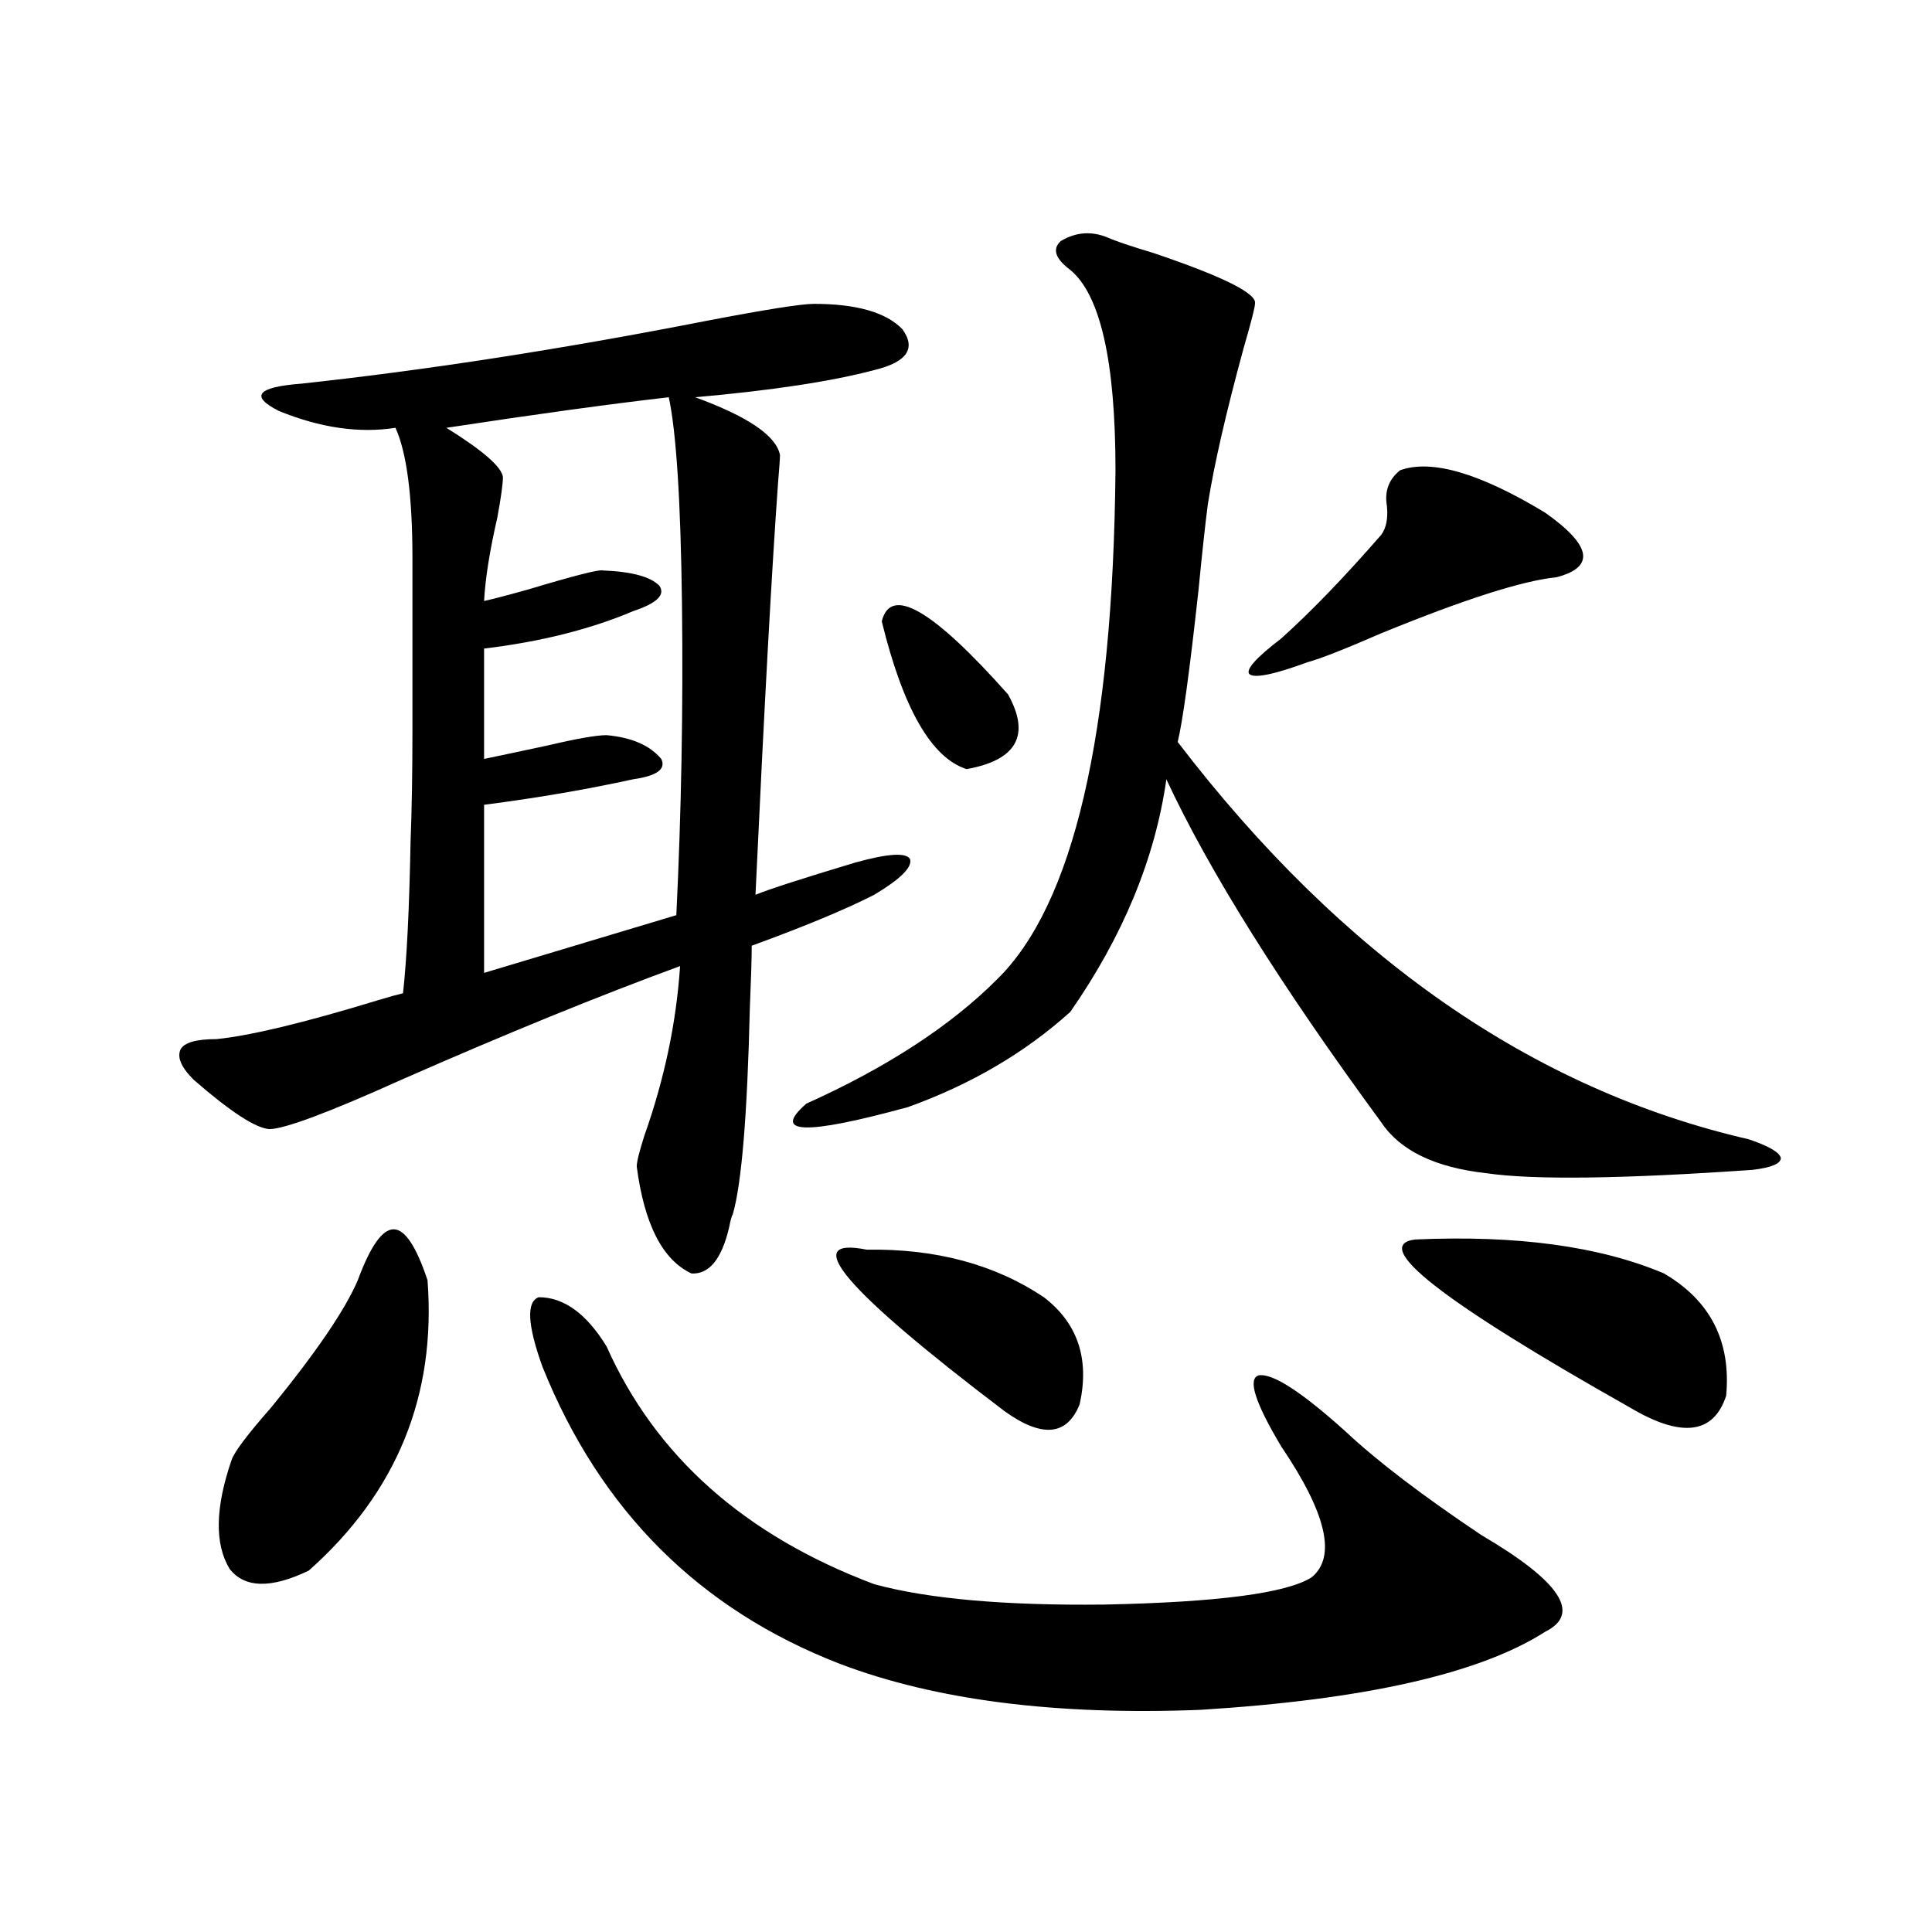 <?xml version="1.0" encoding="utf-8"?>
<!-- Generator: Adobe Illustrator 16.0.0, SVG Export Plug-In . SVG Version: 6.00 Build 0)  -->
<!DOCTYPE svg PUBLIC "-//W3C//DTD SVG 1.1//EN" "http://www.w3.org/Graphics/SVG/1.1/DTD/svg11.dtd">
<svg version="1.1" id="图层_1" xmlns="http://www.w3.org/2000/svg" xmlns:xlink="http://www.w3.org/1999/xlink" x="0px" y="0px"
	 width="1000px" height="1000px" viewBox="0 0 1000 1000" enable-background="new 0 0 1000 1000" xml:space="preserve">
<path d="M421.282,157.277c22.104,0,37.393,4.395,45.853,13.184c7.149,9.971,2.271,17.002-14.634,21.094
	c-22.118,5.864-53.017,10.547-92.681,14.063c27.316,9.971,41.95,19.927,43.901,29.883c0,1.758-0.335,6.455-0.976,14.063
	c-3.262,45.127-7.164,116.318-11.707,213.574c7.149-2.925,24.39-8.486,51.706-16.699c16.905-4.683,26.341-5.273,28.292-1.758
	c1.296,4.106-4.878,10.259-18.536,18.457c-14.969,7.622-36.097,16.411-63.413,26.367c0,6.455-0.335,17.29-0.976,32.52
	c-1.311,55.083-4.237,90.527-8.78,106.348c-0.655,1.182-1.311,3.516-1.951,7.031c-3.902,16.411-10.411,24.321-19.512,23.73
	c-14.969-7.031-24.39-25.488-28.292-55.371c0-2.334,1.296-7.607,3.902-15.82c10.396-29.292,16.585-58.584,18.536-87.891
	c-41.63,15.244-89.754,34.868-144.387,58.887c-37.728,17.002-60.486,25.488-68.291,25.488c-7.164-0.576-20.167-9.077-39.023-25.488
	c-6.509-6.44-8.78-11.714-6.829-15.82c1.951-3.516,8.125-5.273,18.536-5.273c17.561-1.758,45.518-8.486,83.9-20.215
	c5.854-1.758,10.076-2.925,12.683-3.516c1.951-17.578,3.247-43.643,3.902-78.223c0.641-16.396,0.976-35.732,0.976-58.008
	c0-19.336,0-48.916,0-88.77c0-32.217-2.927-54.78-8.78-67.676c-18.871,2.939-39.023,0-60.486-8.789
	c-14.969-7.607-11.066-12.305,11.707-14.063c65.029-7.031,134.951-17.866,209.751-32.52
	C396.237,160.217,414.773,157.277,421.282,157.277z M185.19,662.648c6.494-17.578,12.683-26.367,18.536-26.367
	s11.707,8.789,17.561,26.367c4.543,59.766-15.944,109.863-61.462,150.293c-19.512,9.38-33.17,9.092-40.975-0.879
	c-7.805-12.881-7.484-31.641,0.976-56.25c1.296-4.092,8.125-13.184,20.487-27.246C163.728,699.865,178.682,677.893,185.19,662.648z
	 M346.162,205.617c-30.578,3.516-68.946,8.789-115.119,15.82c18.856,11.729,28.612,20.215,29.268,25.488
	c0,3.516-0.976,10.547-2.927,21.094c-3.902,17.002-6.188,31.353-6.829,43.066c5.198-1.167,13.003-3.213,23.414-6.152
	c23.414-7.031,36.097-10.244,38.048-9.668c14.954,0.591,24.71,3.228,29.268,7.91c3.247,4.697-1.311,9.092-13.658,13.184
	c-22.118,9.38-47.804,15.82-77.071,19.336v57.129c8.445-1.758,19.512-4.092,33.17-7.031c14.954-3.516,25.03-5.273,30.243-5.273
	c13.003,1.182,22.438,5.273,28.292,12.305c2.592,5.273-2.286,8.789-14.634,10.547c-24.069,5.273-49.755,9.668-77.071,13.184v87.012
	l99.51-29.883c2.592-53.311,3.567-106.924,2.927-160.84C352.336,259.533,350.064,223.786,346.162,205.617z M313.968,696.926
	c25.365,56.841,71.538,97.861,138.533,123.047c27.957,7.608,67.636,11.124,119.021,10.547c58.535-1.181,94.297-5.85,107.314-14.063
	c13.003-10.547,7.805-33.096-15.609-67.676c-13.658-22.852-17.561-35.156-11.707-36.914c7.149-1.167,22.104,8.501,44.877,29.004
	c16.25,15.244,39.664,33.11,70.242,53.613c40.975,24.033,52.026,40.719,33.17,50.098c-33.825,21.671-93.336,35.156-178.532,40.43
	c-74.8,2.926-136.917-4.984-186.337-23.73c-72.849-28.125-124.234-79.39-154.143-153.809c-7.805-21.67-8.46-33.687-1.951-36.035
	C291.85,671.438,303.557,679.938,313.968,696.926z M573.474,123c3.902,1.758,11.707,4.395,23.414,7.91
	c36.417,12.305,53.978,21.094,52.682,26.367c0,1.758-1.951,9.38-5.854,22.852c-9.115,33.398-15.289,60.356-18.536,80.859
	c-1.311,9.971-2.927,24.912-4.878,44.824c-4.558,41.611-8.14,67.676-10.731,78.223c85.196,111.333,183.73,179.888,295.603,205.664
	c10.396,3.516,15.93,6.743,16.585,9.668c0,2.939-4.878,4.985-14.634,6.152c-67.65,4.697-113.503,5.273-137.558,1.758
	c-26.676-2.925-44.877-11.714-54.633-26.367c-52.041-70.889-89.113-130.078-111.217-177.539
	c-5.854,41.021-22.438,81.162-49.755,120.41c-23.414,21.094-51.386,37.505-83.9,49.219c-53.337,14.653-70.897,14.063-52.682-1.758
	c41.615-18.745,74.465-40.127,98.534-64.16c39.664-38.672,60.151-126.563,61.462-263.672c0-56.25-7.805-90.815-23.414-103.711
	c-7.805-5.85-9.436-10.835-4.878-14.941C556.889,120.075,565.014,119.484,573.474,123z M448.599,646.828
	c35.762-0.576,66.34,7.622,91.705,24.609c17.561,13.486,23.734,31.943,18.536,55.371c-6.509,16.411-19.512,17.578-39.023,3.516
	C437.212,667.634,413.478,639.797,448.599,646.828z M456.403,321.633c4.543-18.745,26.341-6.152,65.364,37.793
	c11.707,21.094,4.543,33.989-21.463,38.672C482.089,392.248,467.455,366.76,456.403,321.633z M724.689,243.41
	c16.25-5.85,41.295,1.47,75.12,21.973c24.055,17.002,26.006,28.125,5.854,33.398c-17.561,1.758-47.804,11.426-90.729,29.004
	c-18.871,8.213-31.554,13.184-38.048,14.941c-17.561,6.455-27.651,8.501-30.243,6.152c-1.951-2.334,3.567-8.486,16.585-18.457
	c15.609-14.063,32.835-31.929,51.706-53.613c2.592-3.516,3.567-8.486,2.927-14.941C716.55,254.26,718.836,248.107,724.689,243.41z
	 M732.494,641.555c52.682-2.334,95.607,3.516,128.777,17.578c24.055,14.063,34.786,35.156,32.194,63.281
	c-6.509,19.927-23.094,21.973-49.755,6.152C746.152,673.498,709.08,644.494,732.494,641.555z"/>
</svg>
